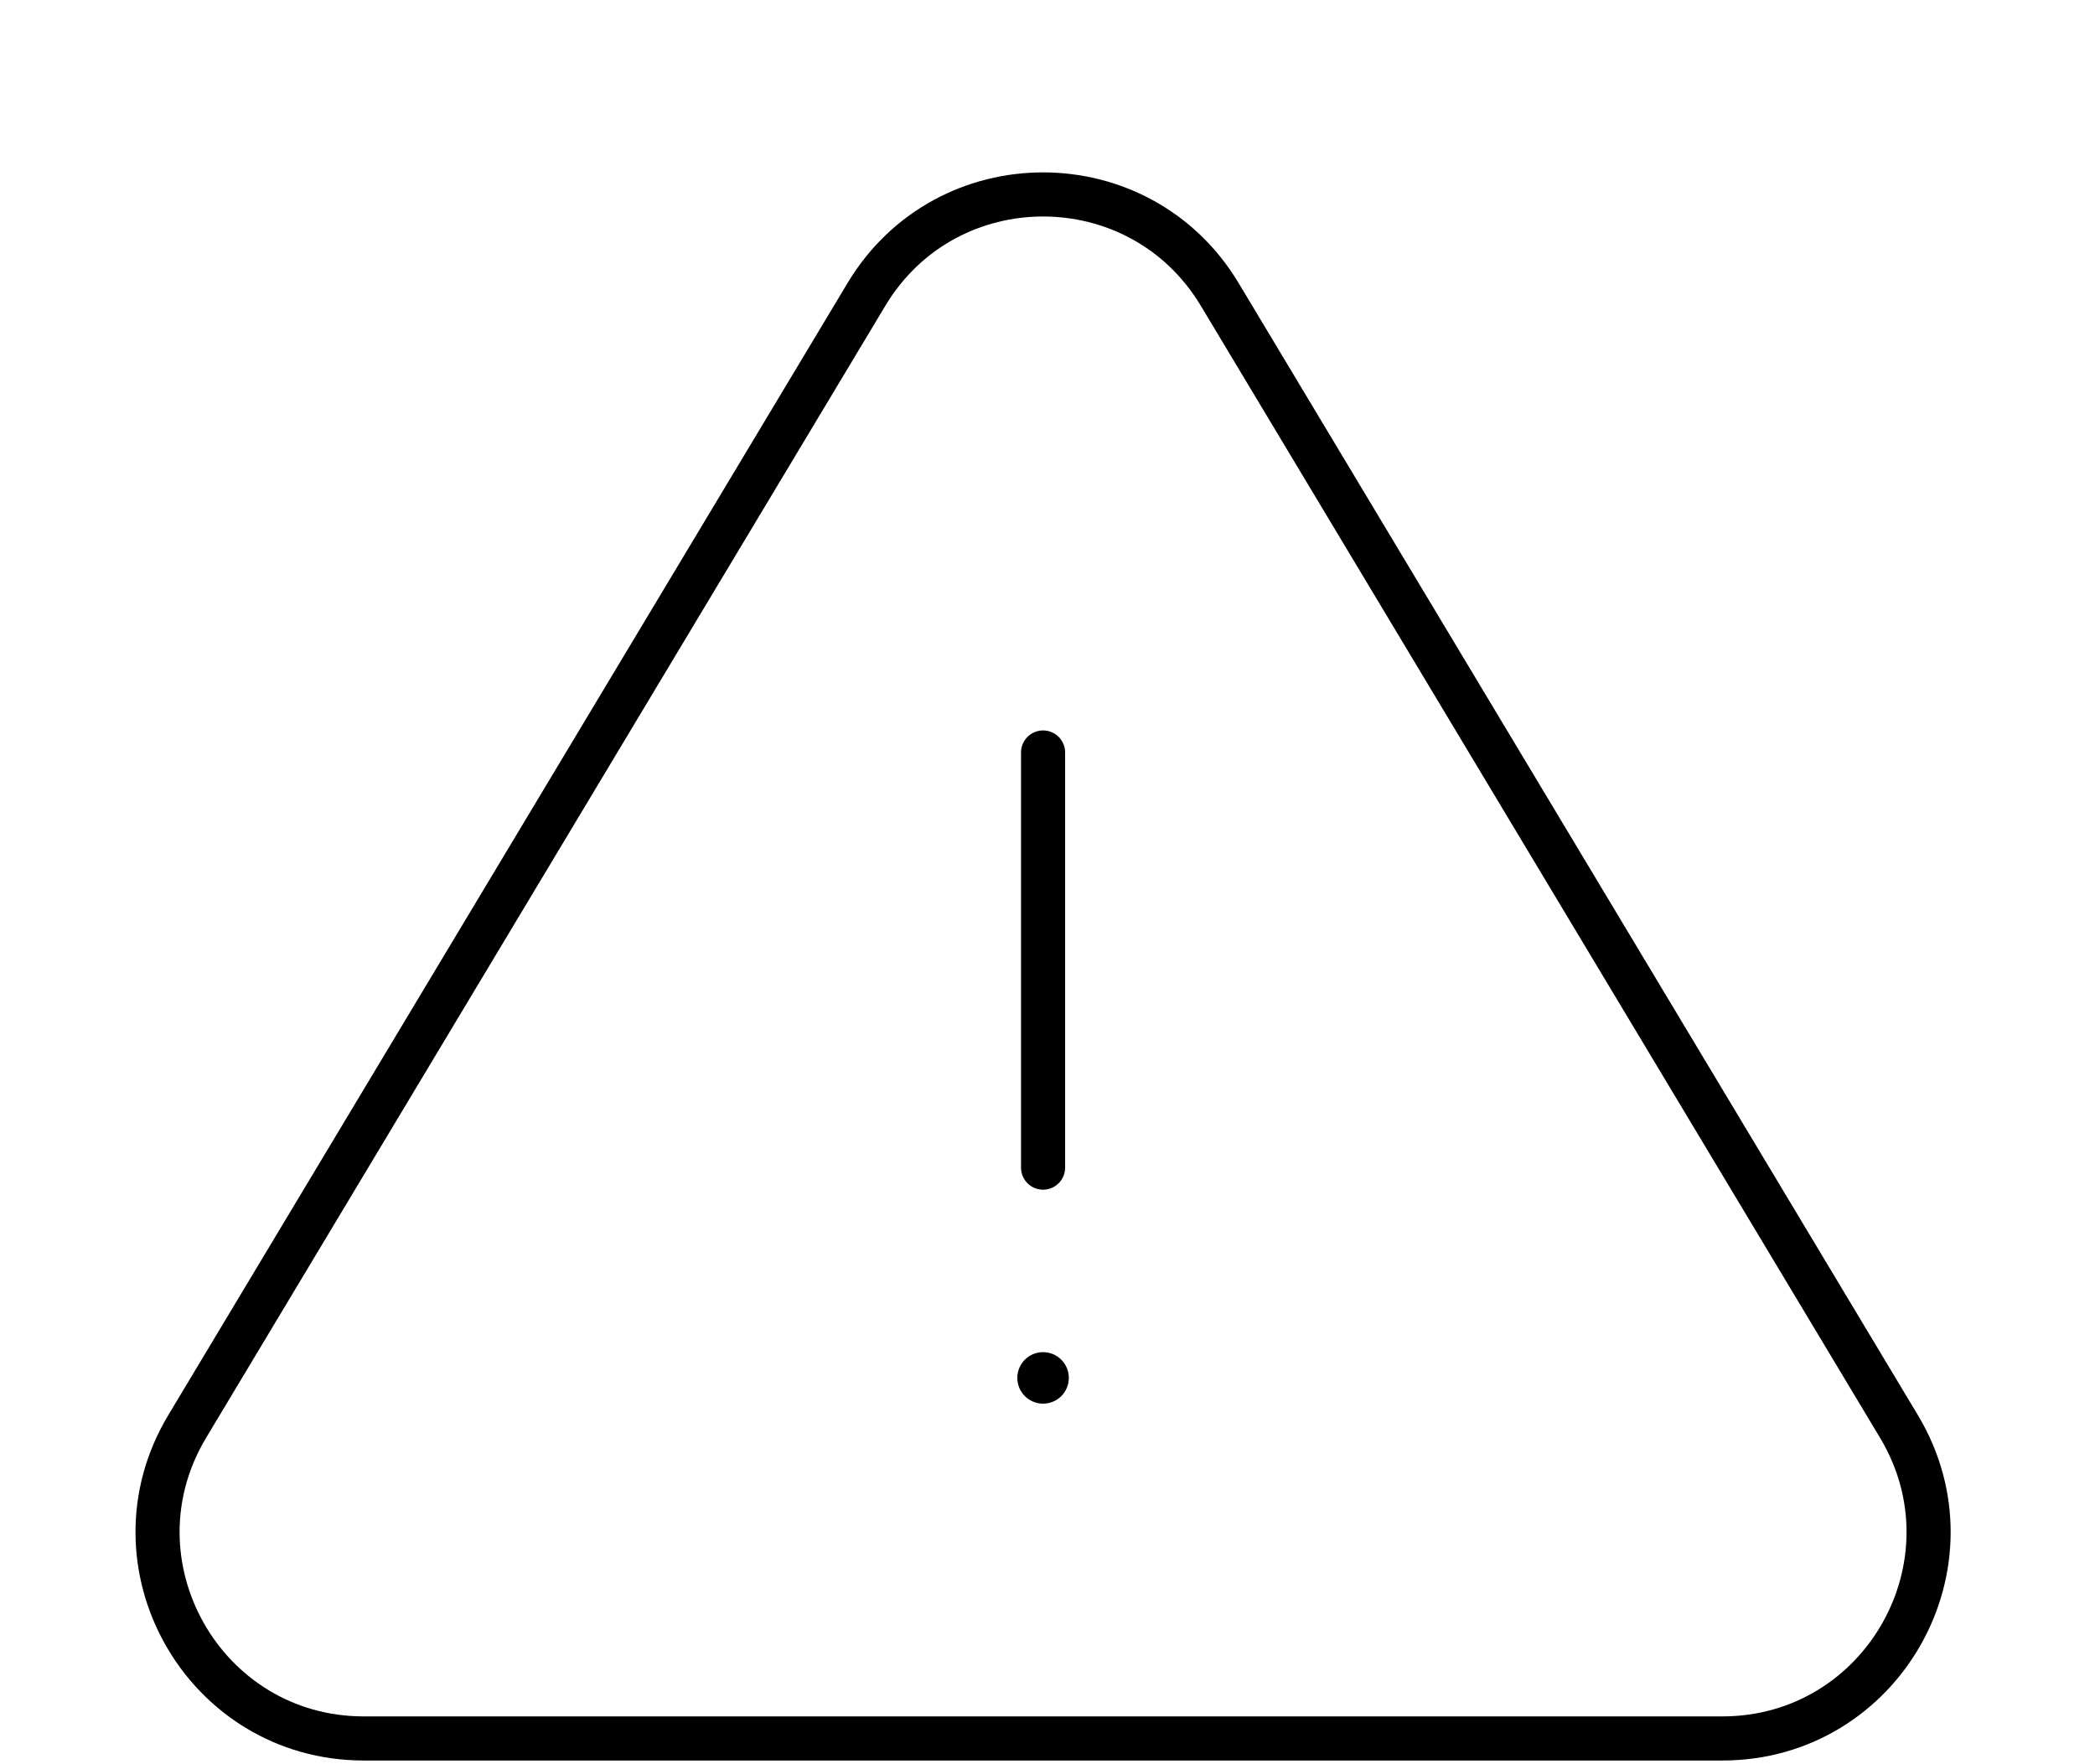 <svg id="attention-triangle_xl" viewBox="0 0 95 80" fill="none" xmlns="http://www.w3.org/2000/svg">
    <path d="M39.288 13.353C42.916 7.305 51.682 7.305 55.311 13.353L86.109 64.682C89.845 70.909 85.359 78.832 78.097 78.832H16.502C9.239 78.832 4.754 70.909 8.49 64.682L39.288 13.353Z" stroke="currentColor" stroke-width="2"/>
    <path d="M47.299 34.122V52.947" stroke="currentColor" stroke-width="2" stroke-linecap="round"/>
    <circle cx="47.299" cy="62.482" r="0.876" fill="currentColor" stroke="currentColor" stroke-width="0.584" stroke-linecap="round"/>
</svg>
